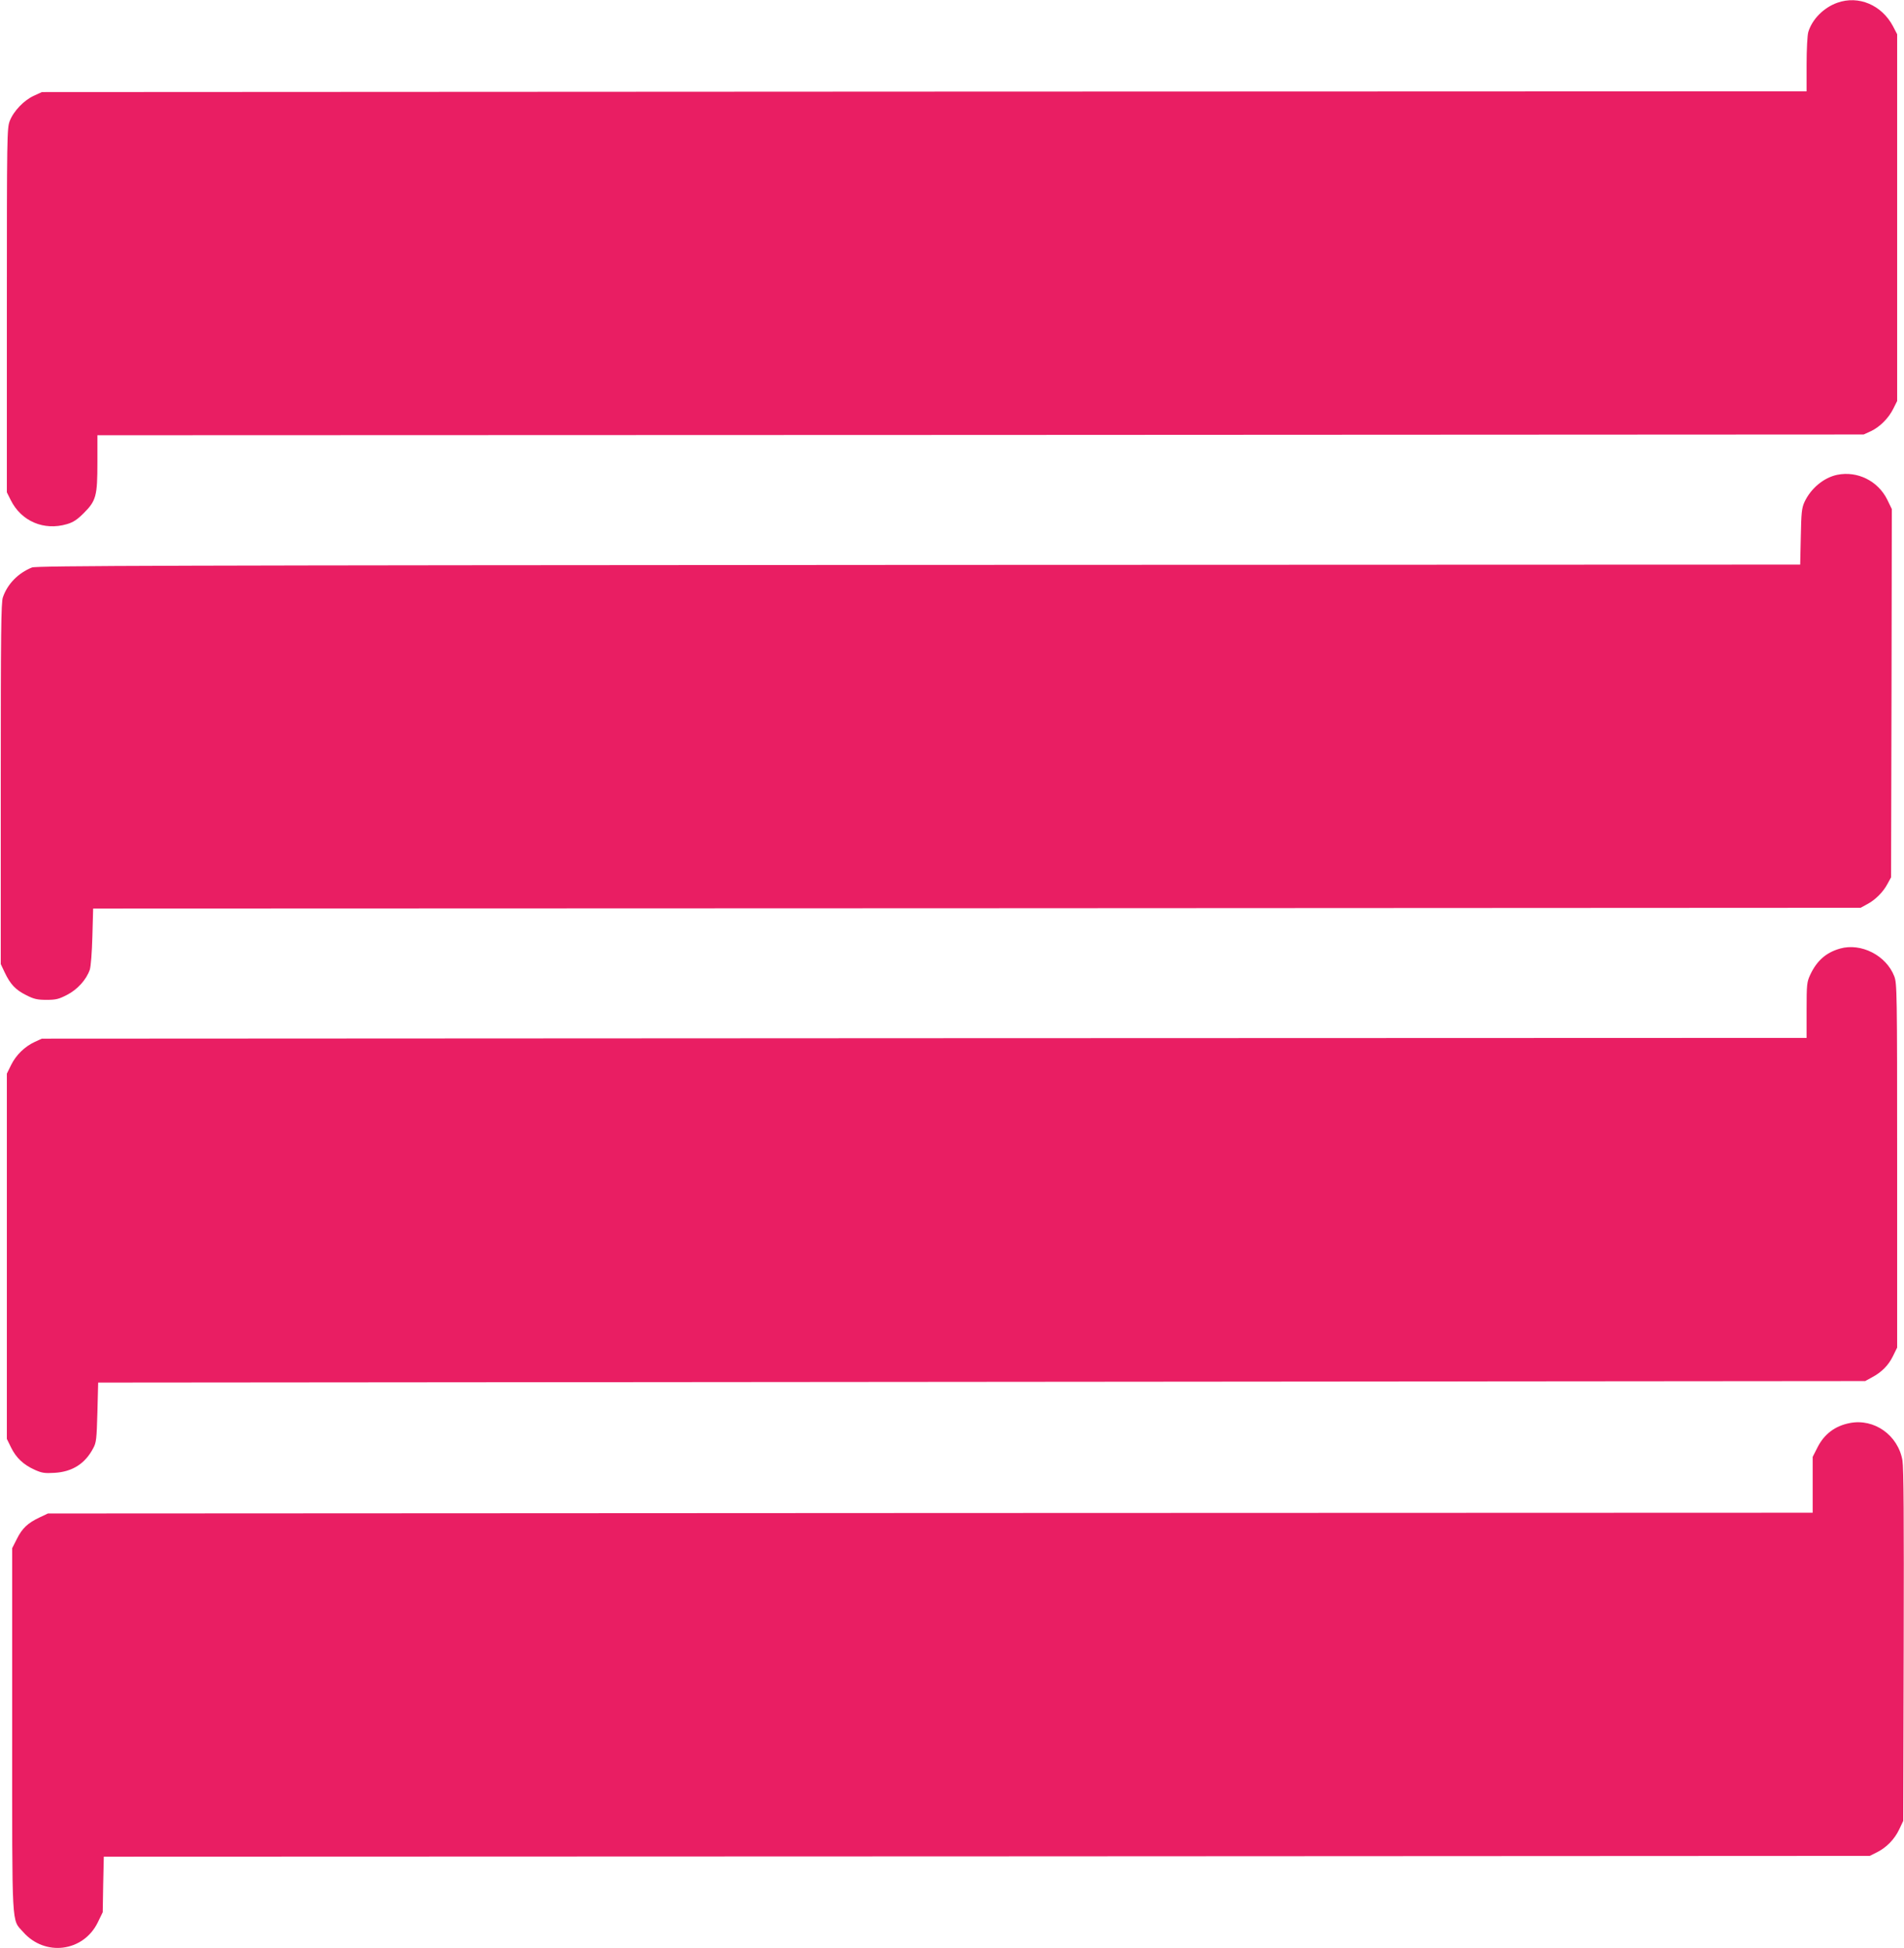 <?xml version="1.0" standalone="no"?>
<!DOCTYPE svg PUBLIC "-//W3C//DTD SVG 20010904//EN"
 "http://www.w3.org/TR/2001/REC-SVG-20010904/DTD/svg10.dtd">
<svg version="1.0" xmlns="http://www.w3.org/2000/svg"
 width="1251pt" height="1280pt" viewBox="0 0 1251 1280"
 preserveAspectRatio="xMidYMid meet">
<g transform="translate(0,1280) scale(0.1,-0.1)"
fill="#e91e63" stroke="none">
<path d="M12072 12782 c-90 -32 -166 -109 -191 -193 -6 -20 -11 -115 -11 -213
l0 -176 -5797 -2 -5798 -3 -52 -24 c-65 -29 -134 -101 -159 -166 -18 -48 -19
-91 -19 -1245 l0 -1195 25 -50 c69 -140 218 -204 370 -159 41 12 67 29 110 72
82 82 90 113 90 334 l0 178 5803 2 5802 3 46 21 c60 28 118 86 149 149 l25 50
0 1205 0 1205 -27 52 c-74 140 -226 205 -366 155z"/>
<path d="M12071 9680 c-89 -19 -173 -89 -215 -179 -18 -40 -21 -70 -24 -228
l-4 -183 -5791 -2 c-4954 -3 -5797 -5 -5827 -17 -90 -36 -161 -108 -191 -196
-12 -33 -14 -237 -14 -1225 l0 -1185 26 -55 c37 -78 71 -114 141 -149 51 -26
73 -31 134 -31 62 0 81 5 135 33 68 35 126 99 149 165 7 22 14 111 17 219 l5
183 5807 2 5806 3 42 23 c54 28 107 81 135 135 l23 42 3 1210 2 1210 -30 62
c-61 123 -196 190 -329 163z"/>
<path d="M12090 6567 c-92 -26 -153 -80 -196 -172 -22 -47 -24 -62 -24 -232
l0 -183 -5797 -2 -5798 -3 -46 -21 c-67 -31 -124 -87 -156 -152 l-28 -57 0
-1200 0 -1200 28 -57 c33 -67 80 -112 155 -146 47 -21 65 -24 131 -20 116 7
200 60 253 161 21 38 23 60 28 237 l5 195 5805 5 5805 5 42 23 c66 35 110 79
140 140 l28 57 0 1195 c0 1154 -1 1197 -19 1245 -53 137 -218 221 -356 182z"/>
<path d="M12153 3449 c-97 -19 -168 -73 -212 -161 l-31 -61 0 -184 0 -183
-5797 -2 -5798 -3 -55 -26 c-78 -37 -114 -71 -149 -141 l-31 -61 0 -1192 c0
-1332 -5 -1243 72 -1330 143 -163 395 -131 490 62 l33 68 3 182 4 183 5801 2
5802 3 46 23 c63 31 117 86 148 152 l26 55 3 1150 c2 842 0 1168 -8 1218 -29
167 -186 278 -347 246z"/>
</g>
</svg>
